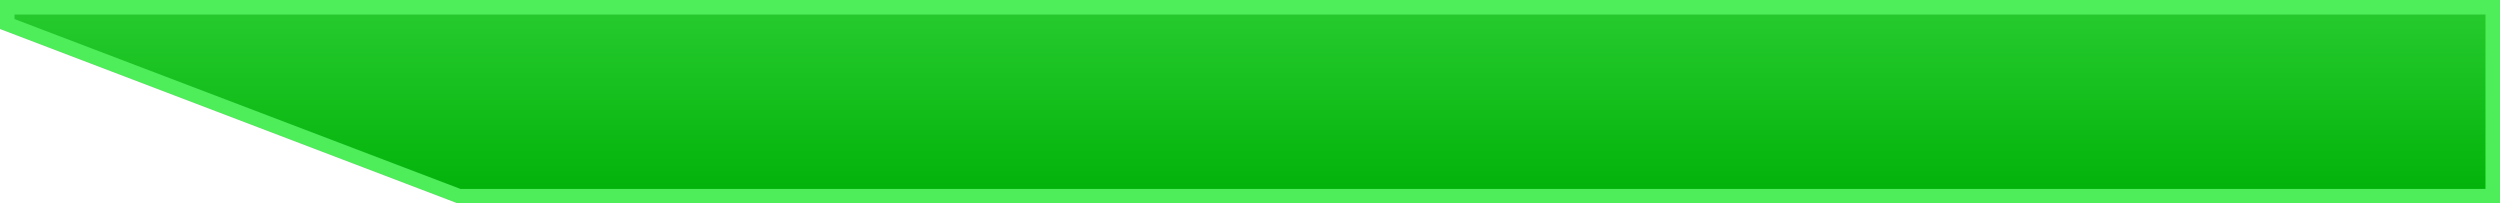<?xml version="1.0" encoding="UTF-8"?> <svg xmlns="http://www.w3.org/2000/svg" width="172" height="14" viewBox="0 0 172 14" fill="none"> <path d="M171.5 13.5H31.592L0.5 1.655V0.5H171.5V13.5Z" fill="#D9D9D9"></path> <path d="M171.5 13.5H31.592L0.5 1.655V0.5H171.5V13.5Z" fill="url(#paint0_linear_196_919)"></path> <path d="M171.5 13.5H31.592L0.5 1.655V0.5H171.5V13.5Z" stroke="#4EED5A"></path> <defs> <linearGradient id="paint0_linear_196_919" x1="86" y1="-10" x2="86" y2="14" gradientUnits="userSpaceOnUse"> <stop stop-color="#45DD4C"></stop> <stop offset="1" stop-color="#00B208"></stop> </linearGradient> </defs> </svg> 